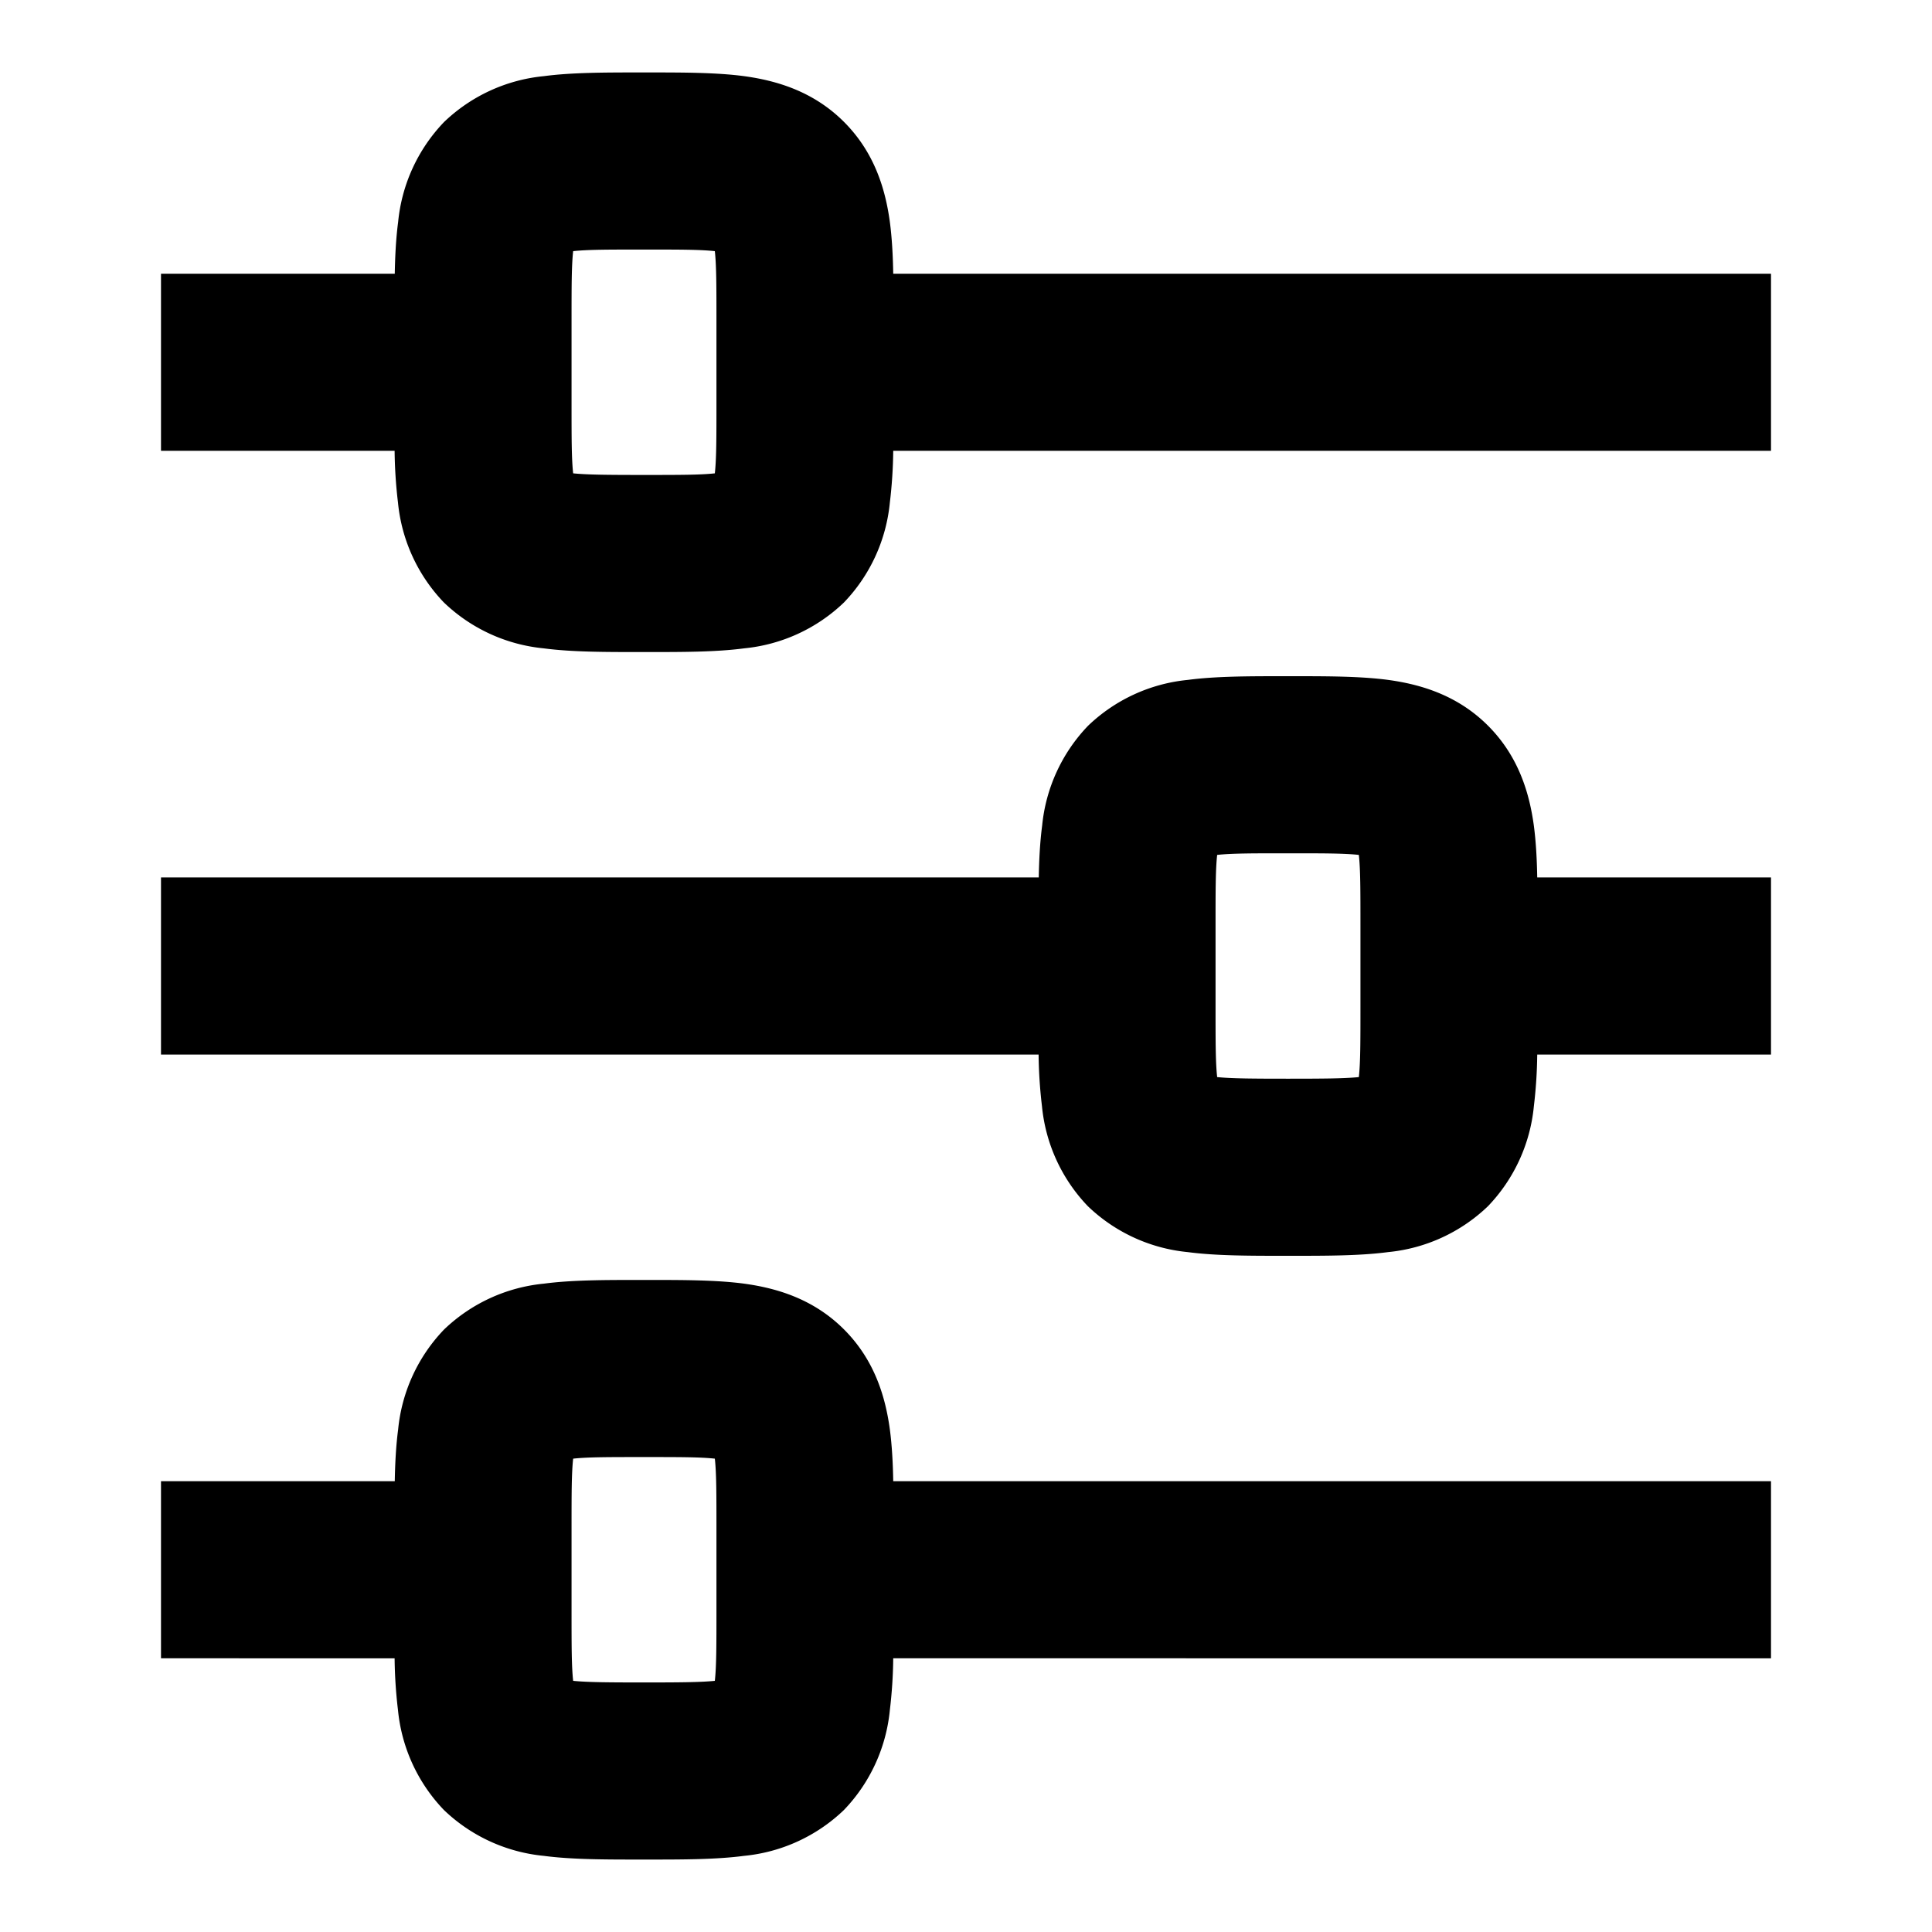 <svg
  xmlns="http://www.w3.org/2000/svg"
  width="12"
  height="12"
  fill="none"
  viewBox="0 0 12 12"
>
  <path
    fill="currentColor"
    fill-rule="evenodd"
    d="M5.548 2.8a2.944 2.944 0 0 1-.021.322 1.04 1.04 0 0 1-.285.62 1.04 1.04 0 0 1-.62.285c-.173.023-.383.023-.593.023H3.97c-.21 0-.42 0-.593-.023a1.04 1.04 0 0 1-.62-.285 1.04 1.04 0 0 1-.285-.62 2.944 2.944 0 0 1-.021-.322H1V1.7h1.452c.002-.115.008-.224.021-.322a1.04 1.04 0 0 1 .285-.62 1.04 1.04 0 0 1 .62-.285C3.551.45 3.761.45 3.971.45h.058c.21 0 .42 0 .593.023.197.027.428.092.62.284.193.193.258.424.285.621.013.098.019.207.021.322H11v1.1H5.548ZM4 1.55c.221 0 .35 0 .44.01.01.09.01.219.01.44v.5c0 .221 0 .35-.01.44-.09.01-.219.01-.44.01s-.35-.001-.44-.01c-.01-.09-.01-.219-.01-.44V2c0-.221 0-.35.01-.44.09-.01.219-.01.44-.01Zm-3 5v-1.1h5.452c.002-.115.008-.224.021-.322a1.04 1.04 0 0 1 .285-.62 1.04 1.04 0 0 1 .62-.285c.173-.023.383-.023.593-.023h.058c.21 0 .42 0 .593.023.197.027.428.092.62.284.193.193.258.424.285.621.013.098.019.207.021.322H11v1.1H9.548a2.944 2.944 0 0 1-.021.322 1.04 1.04 0 0 1-.285.62 1.04 1.04 0 0 1-.62.285c-.173.023-.383.023-.593.023H7.97c-.21 0-.42 0-.593-.023a1.04 1.04 0 0 1-.62-.285 1.04 1.04 0 0 1-.285-.62 2.944 2.944 0 0 1-.021-.322H1ZM8 5.3c.221 0 .35 0 .44.01.01.09.01.219.01.44v.5c0 .221 0 .35-.01.44-.09.009-.219.01-.44.01s-.35-.001-.44-.01c-.01-.09-.01-.219-.01-.44v-.5c0-.221 0-.35.01-.44.09-.01.219-.01.44-.01Zm-5.548 5H1V9.2h1.452c.002-.115.008-.224.021-.322a1.04 1.04 0 0 1 .285-.62 1.04 1.04 0 0 1 .62-.285c.173-.023.383-.023.593-.023h.058c.21 0 .42 0 .593.023.197.027.428.092.62.284.193.193.258.424.285.621.013.098.019.207.021.322H11v1.1H5.548a2.946 2.946 0 0 1-.021.322 1.04 1.04 0 0 1-.285.62 1.04 1.04 0 0 1-.62.285c-.173.023-.383.023-.593.023H3.97c-.21 0-.42 0-.593-.023a1.04 1.04 0 0 1-.62-.285 1.04 1.04 0 0 1-.285-.62 2.946 2.946 0 0 1-.021-.322ZM4 9.05c.221 0 .35 0 .44.01.01.09.01.219.01.44v.5c0 .221 0 .35-.01.44-.09.009-.219.01-.44.01s-.35-.001-.44-.01c-.01-.09-.01-.219-.01-.44v-.5c0-.221 0-.35.01-.44.09-.01.219-.01.44-.01Z"
    clip-rule="evenodd"
  />
</svg>
